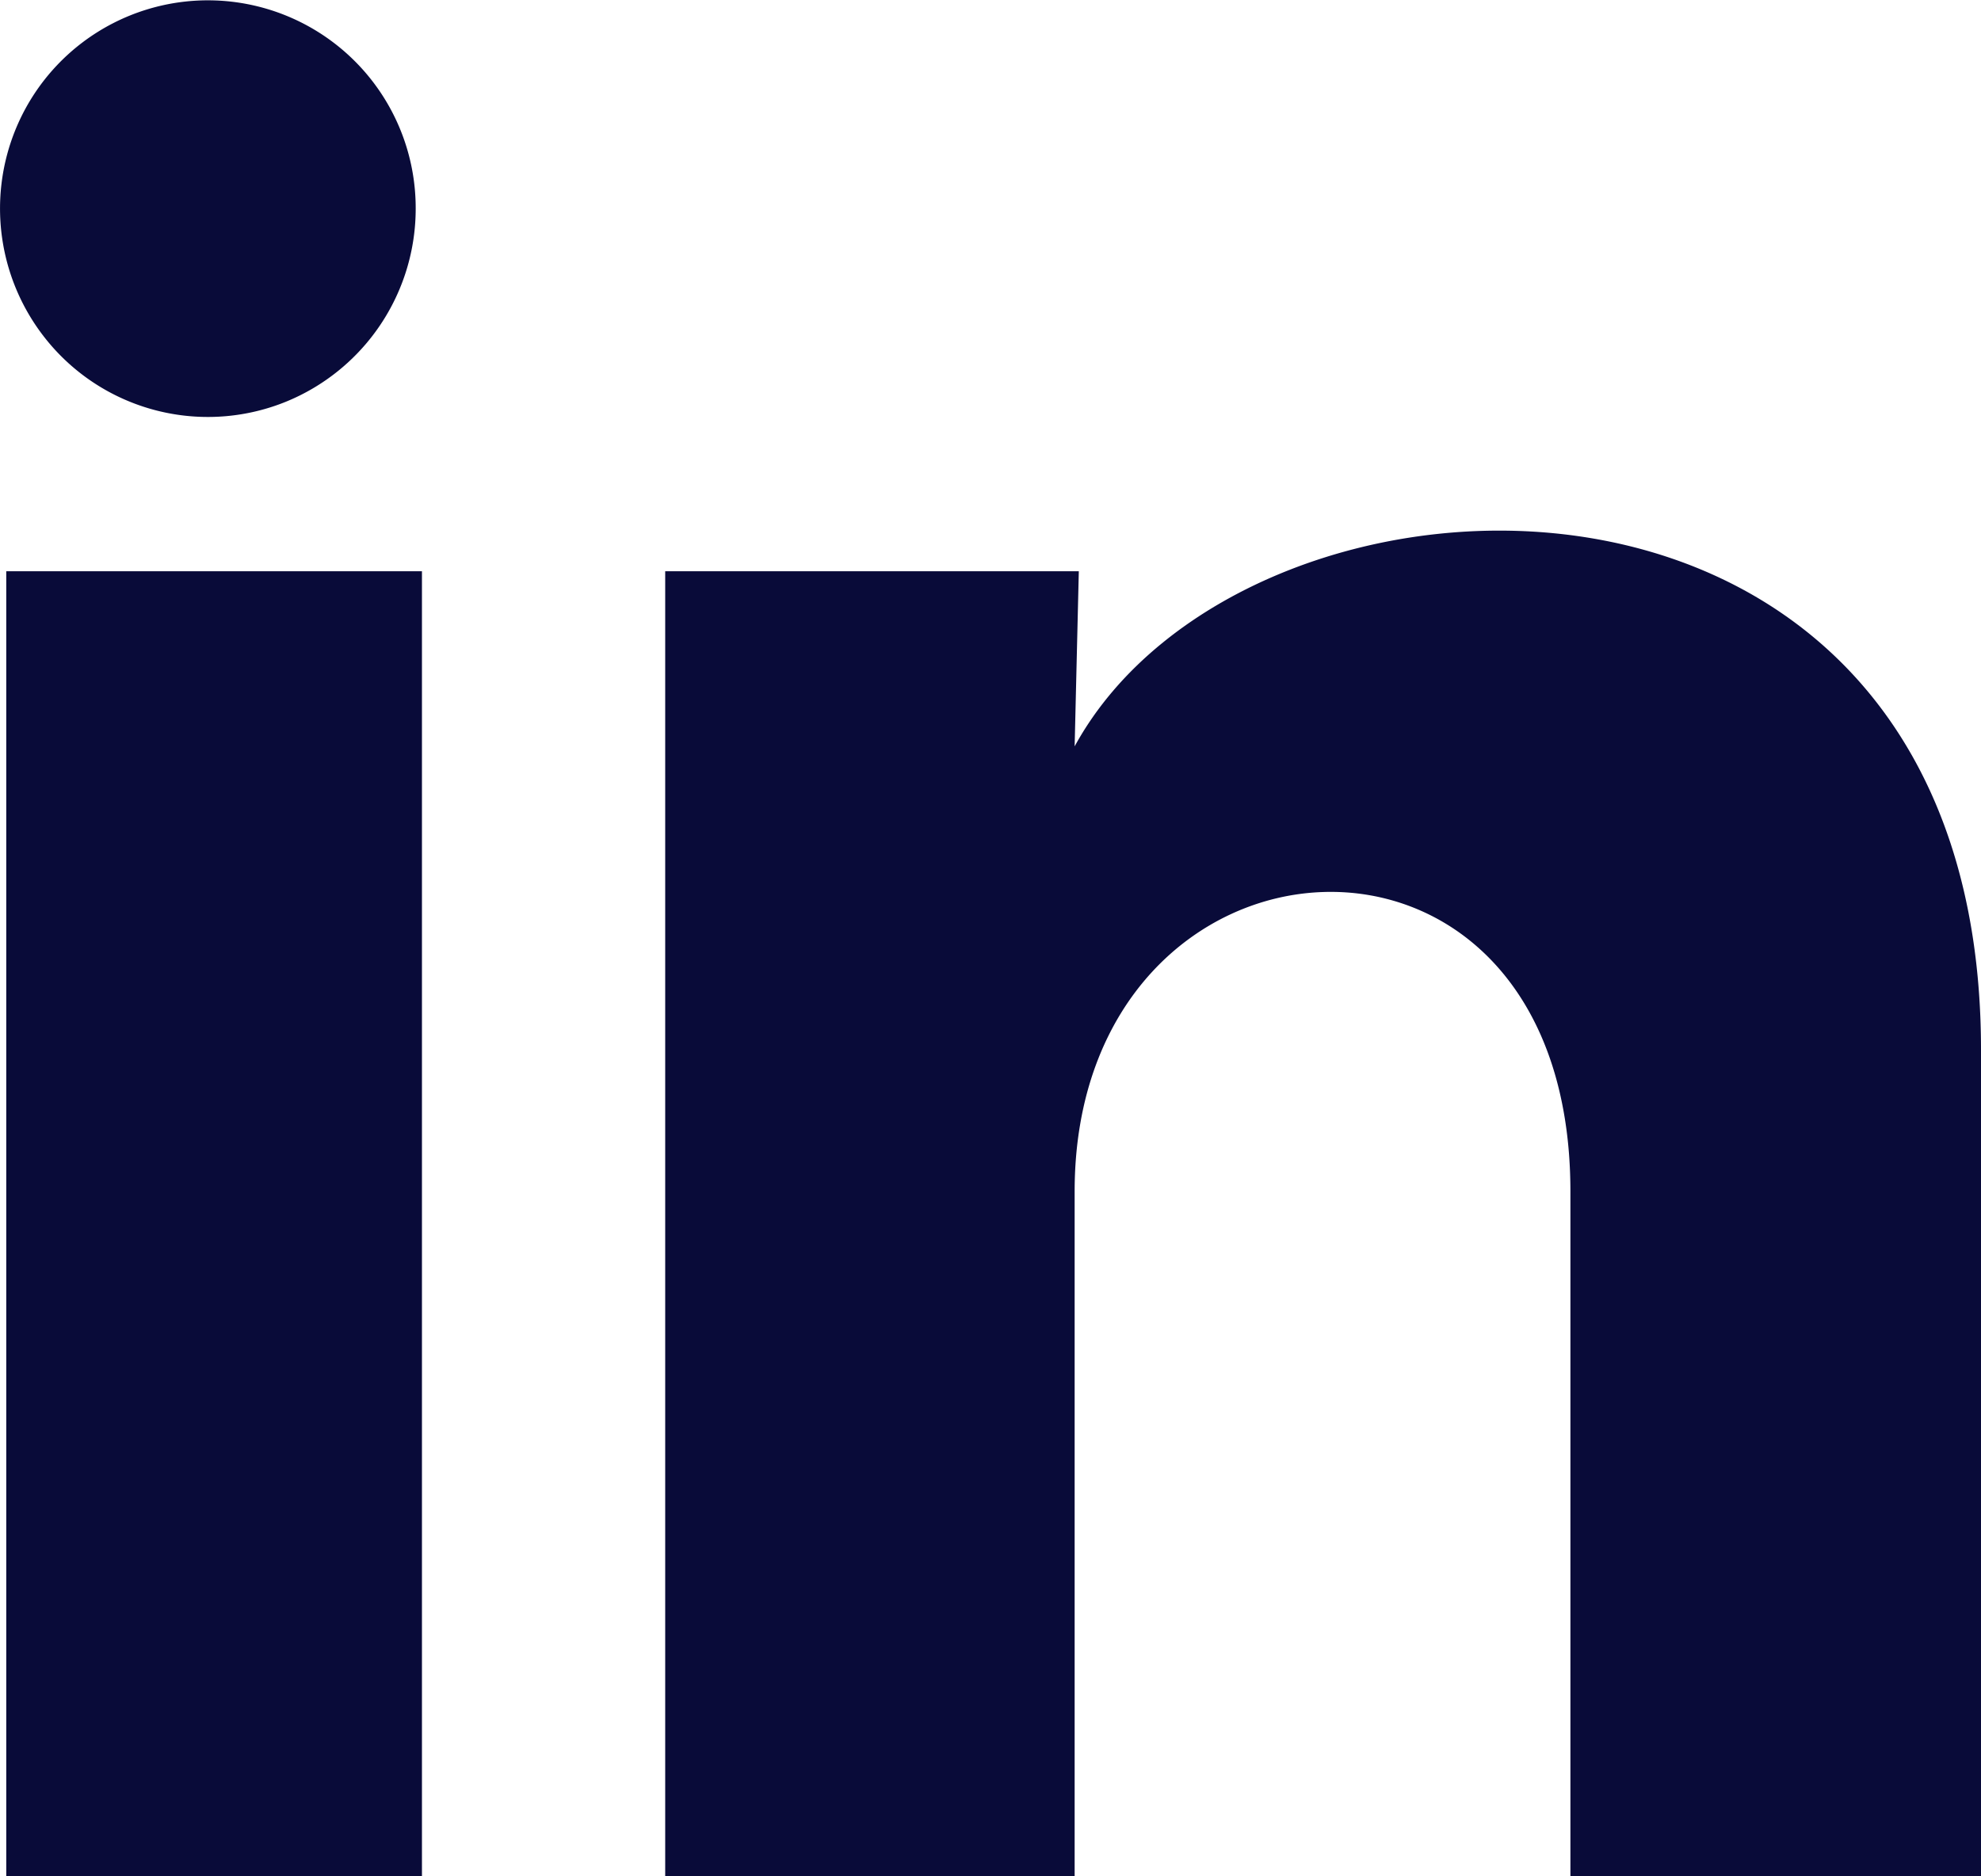 <svg xmlns="http://www.w3.org/2000/svg" width="19" height="18" fill="none"><path fill="#090B39" d="M3.987 2a2 2 0 0 1-1.245 1.854 1.99 1.99 0 0 1-2.18-.462A2.005 2.005 0 0 1 .17 1.193a1.993 1.993 0 0 1 3.817.808zm.06 3.48H.06V18h3.987V5.48zm6.3 0H6.38V18h3.927v-6.57c0-3.66 4.755-4 4.755 0V18H19v-7.93c0-6.17-7.038-5.94-8.693-2.91l.04-1.68z"/></svg>